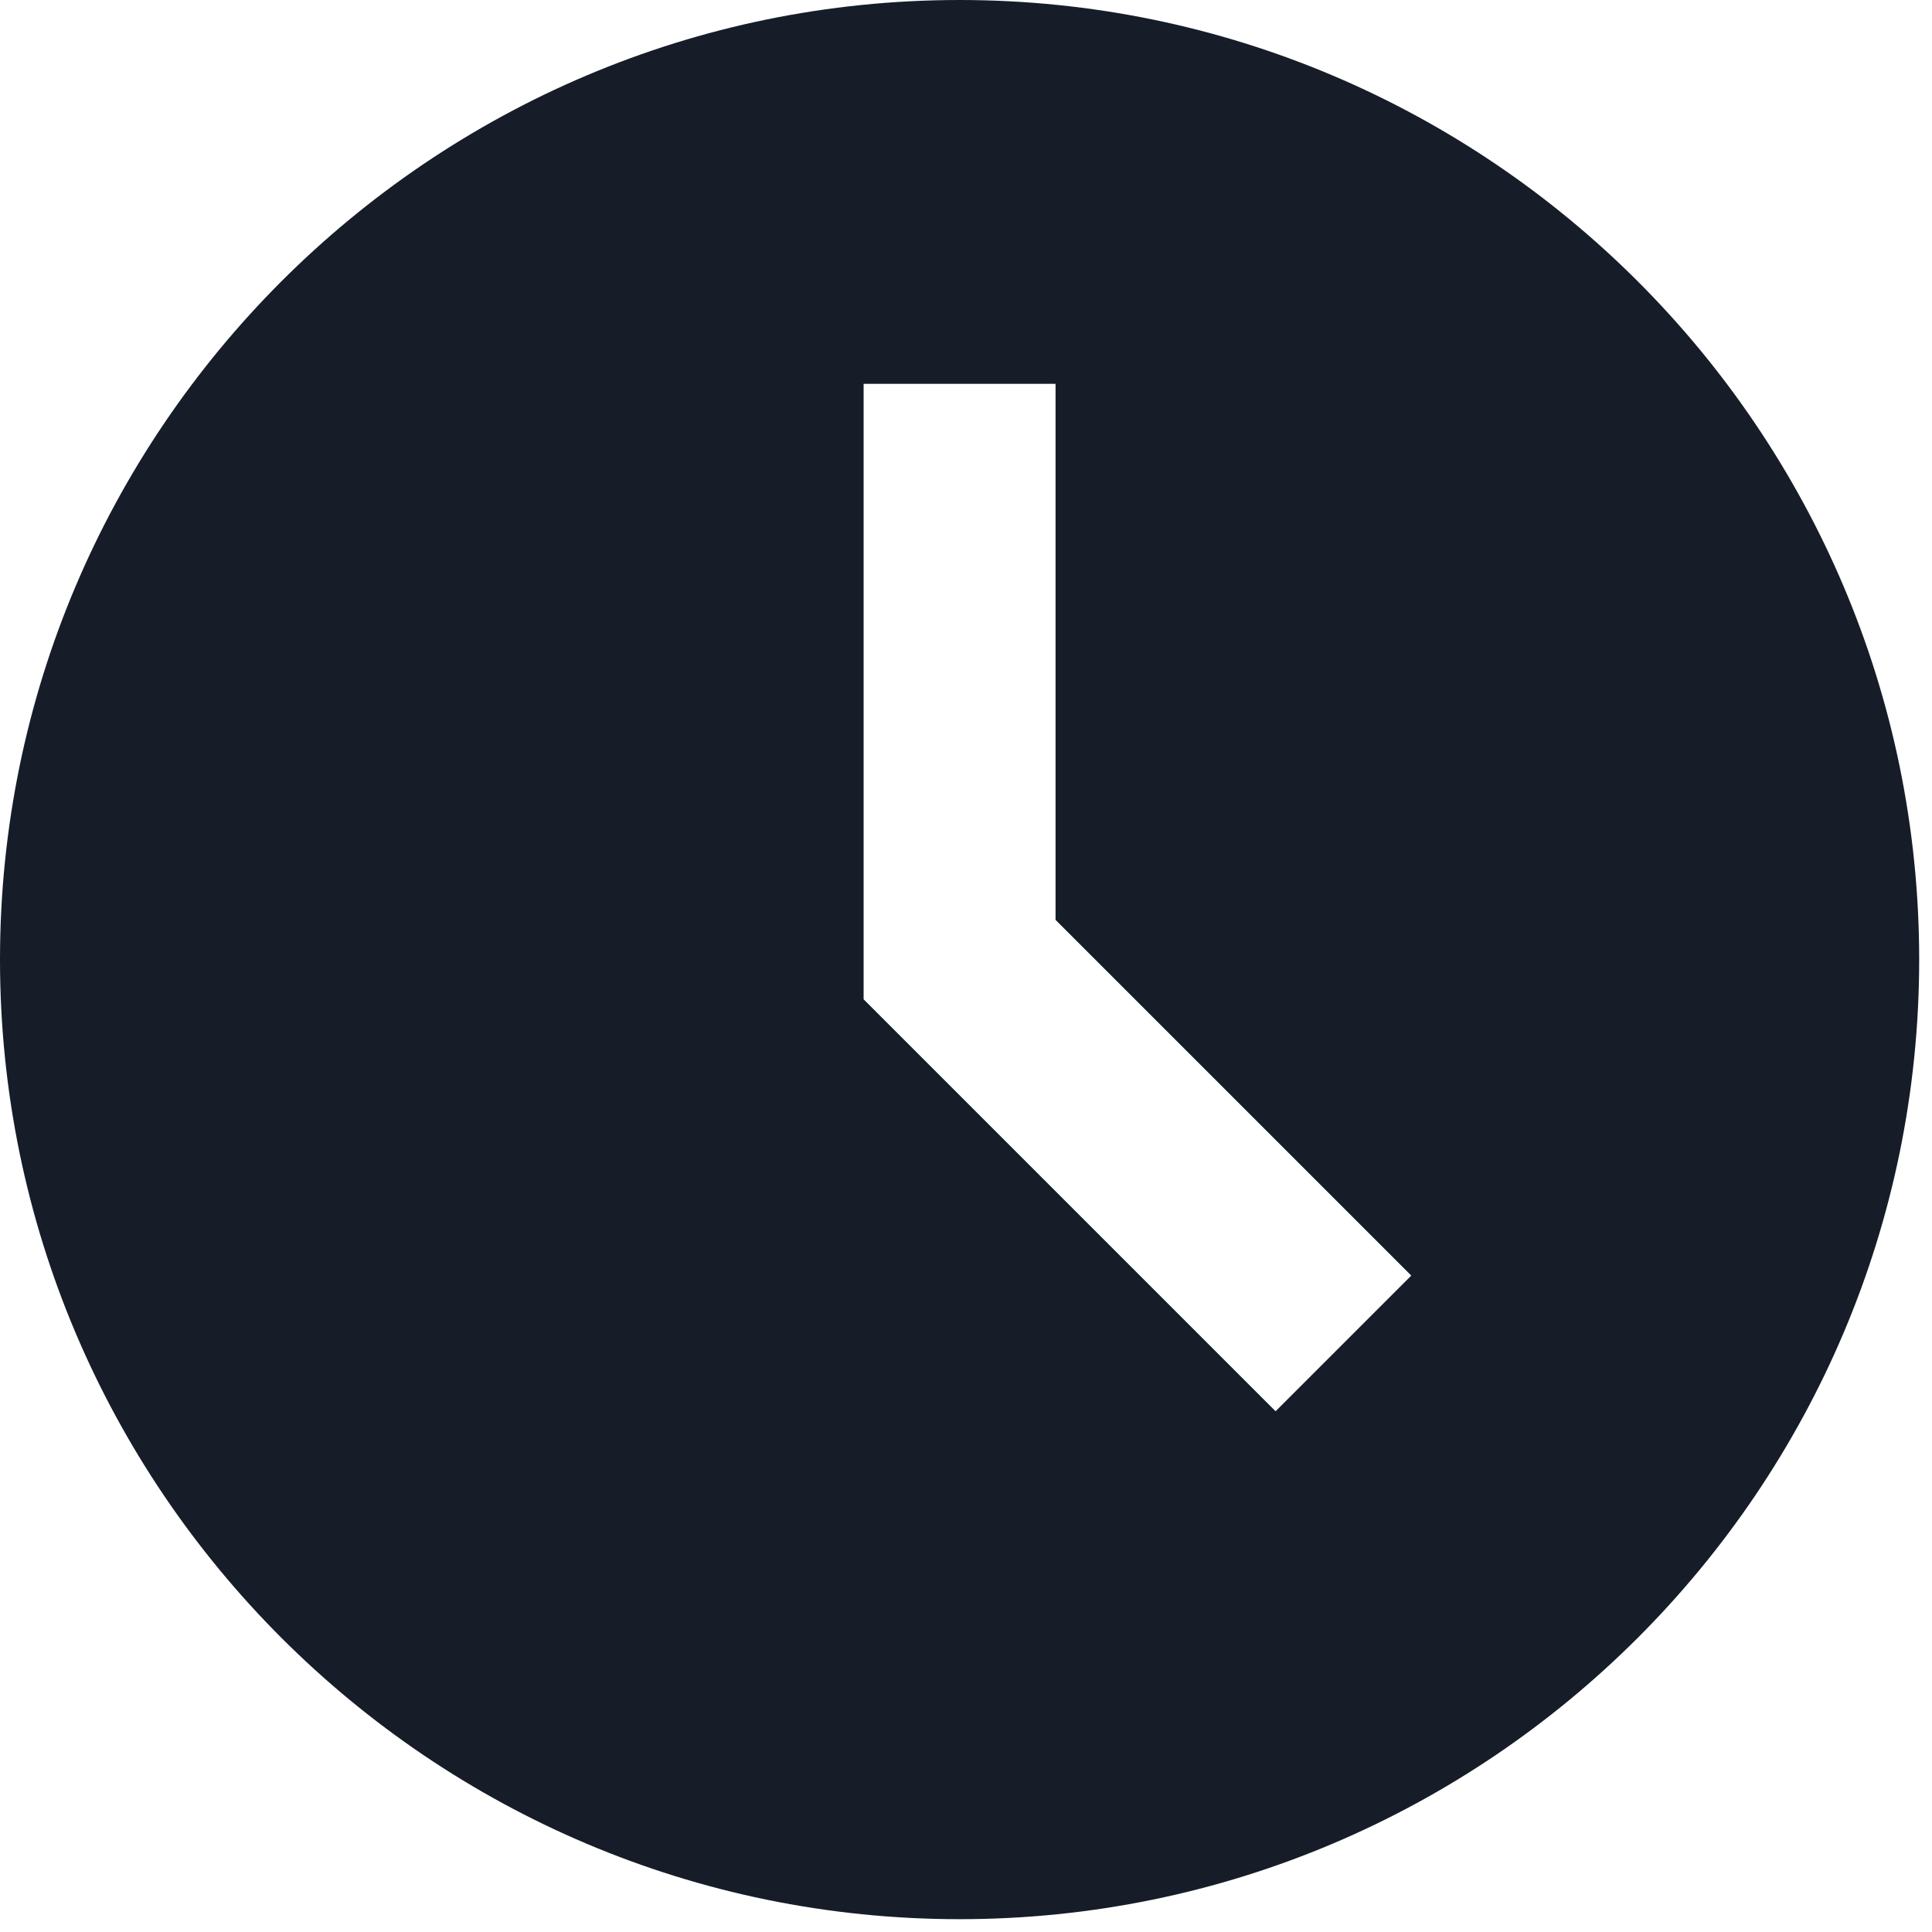 <svg width="101" height="101" viewBox="0 0 101 101" fill="none" xmlns="http://www.w3.org/2000/svg">
<path d="M50.165 0C22.504 0 0 22.504 0 50.165C0 77.826 22.504 100.33 50.165 100.33C77.826 100.33 100.33 77.826 100.33 50.165C100.33 22.504 77.826 0 50.165 0ZM66.684 73.778L45.148 52.242V20.066H55.181V48.088L73.778 66.684L66.684 73.778Z" fill="#161D28"/>
</svg>
